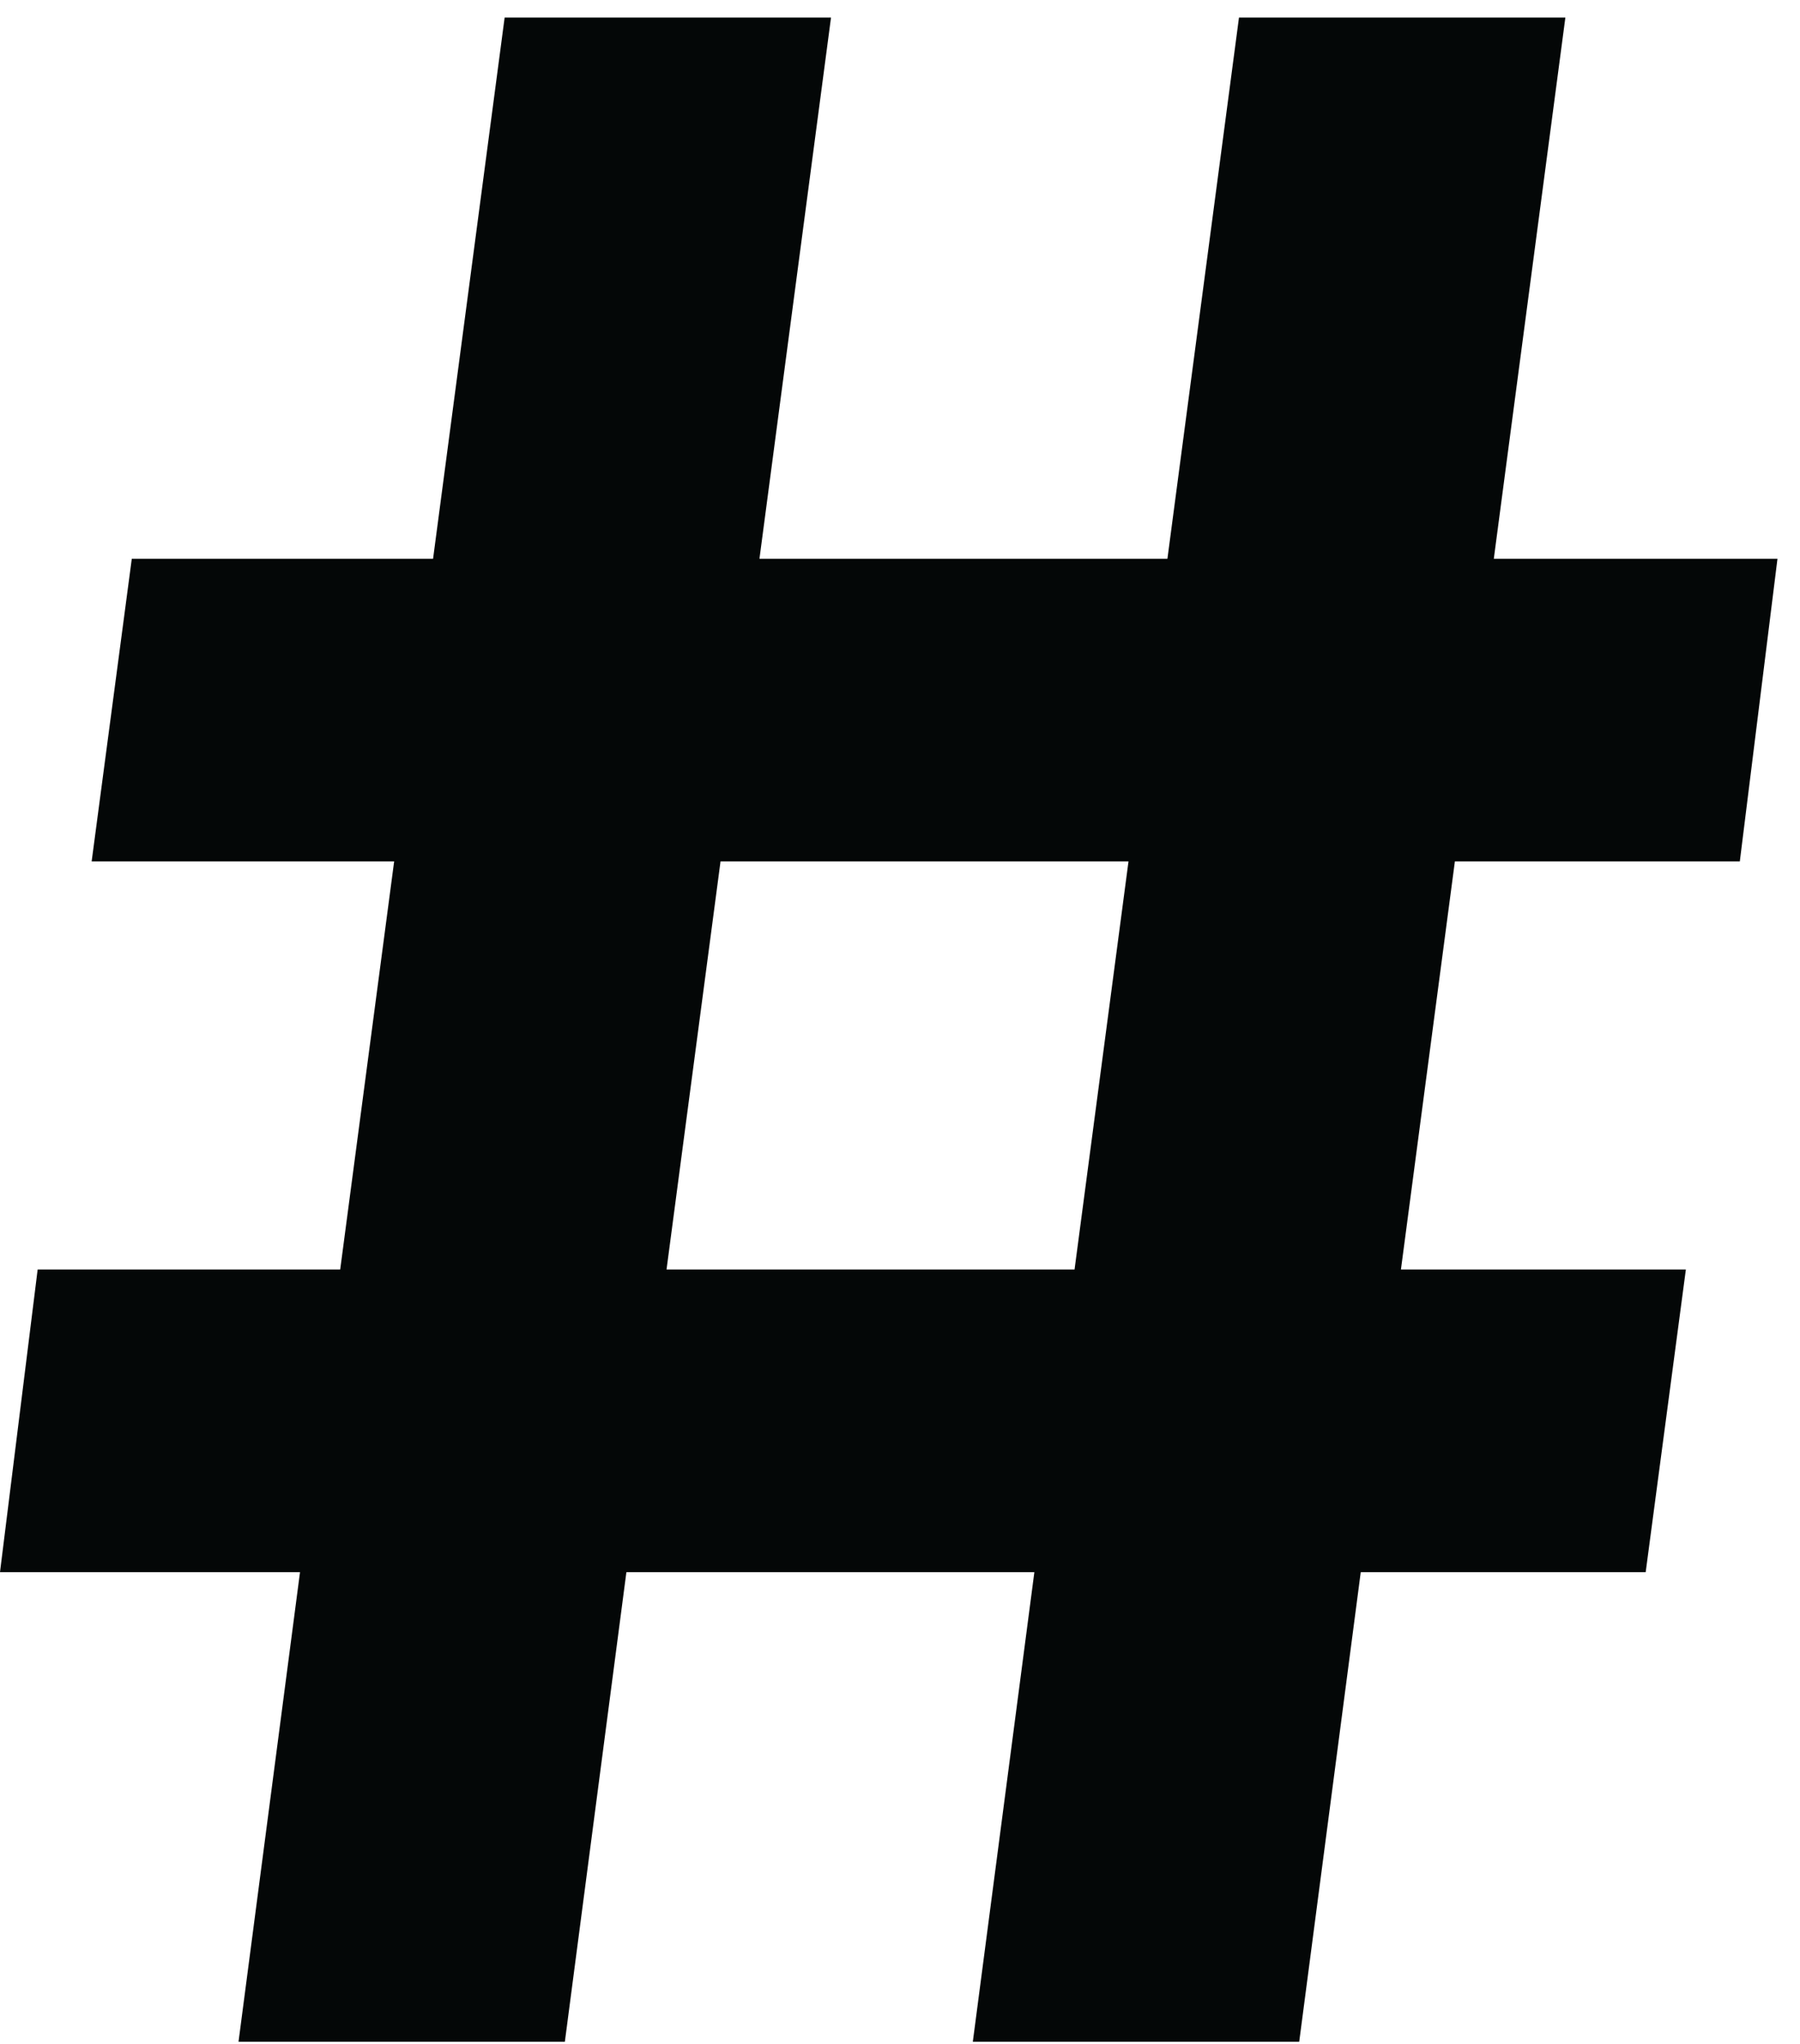 <svg xmlns="http://www.w3.org/2000/svg" width="37" height="42" viewBox="0 0 37 42" fill="none"><path d="M35.763 17.701L36.537 11.482H30.706L32.177 0.361H25.468L23.997 11.482H15.611L17.082 0.361H10.373L8.902 11.482H2.709L1.884 17.701H8.102L6.993 26.087H0.774L0 32.306H6.167L4.903 41.956H11.611L12.876 32.306H21.262L19.997 41.956H26.706L27.971 32.306H33.828L34.654 26.087H28.797L29.906 17.701H35.763ZM22.088 26.087H13.701L14.811 17.701H23.197L22.088 26.087Z" fill="#040707"></path></svg>